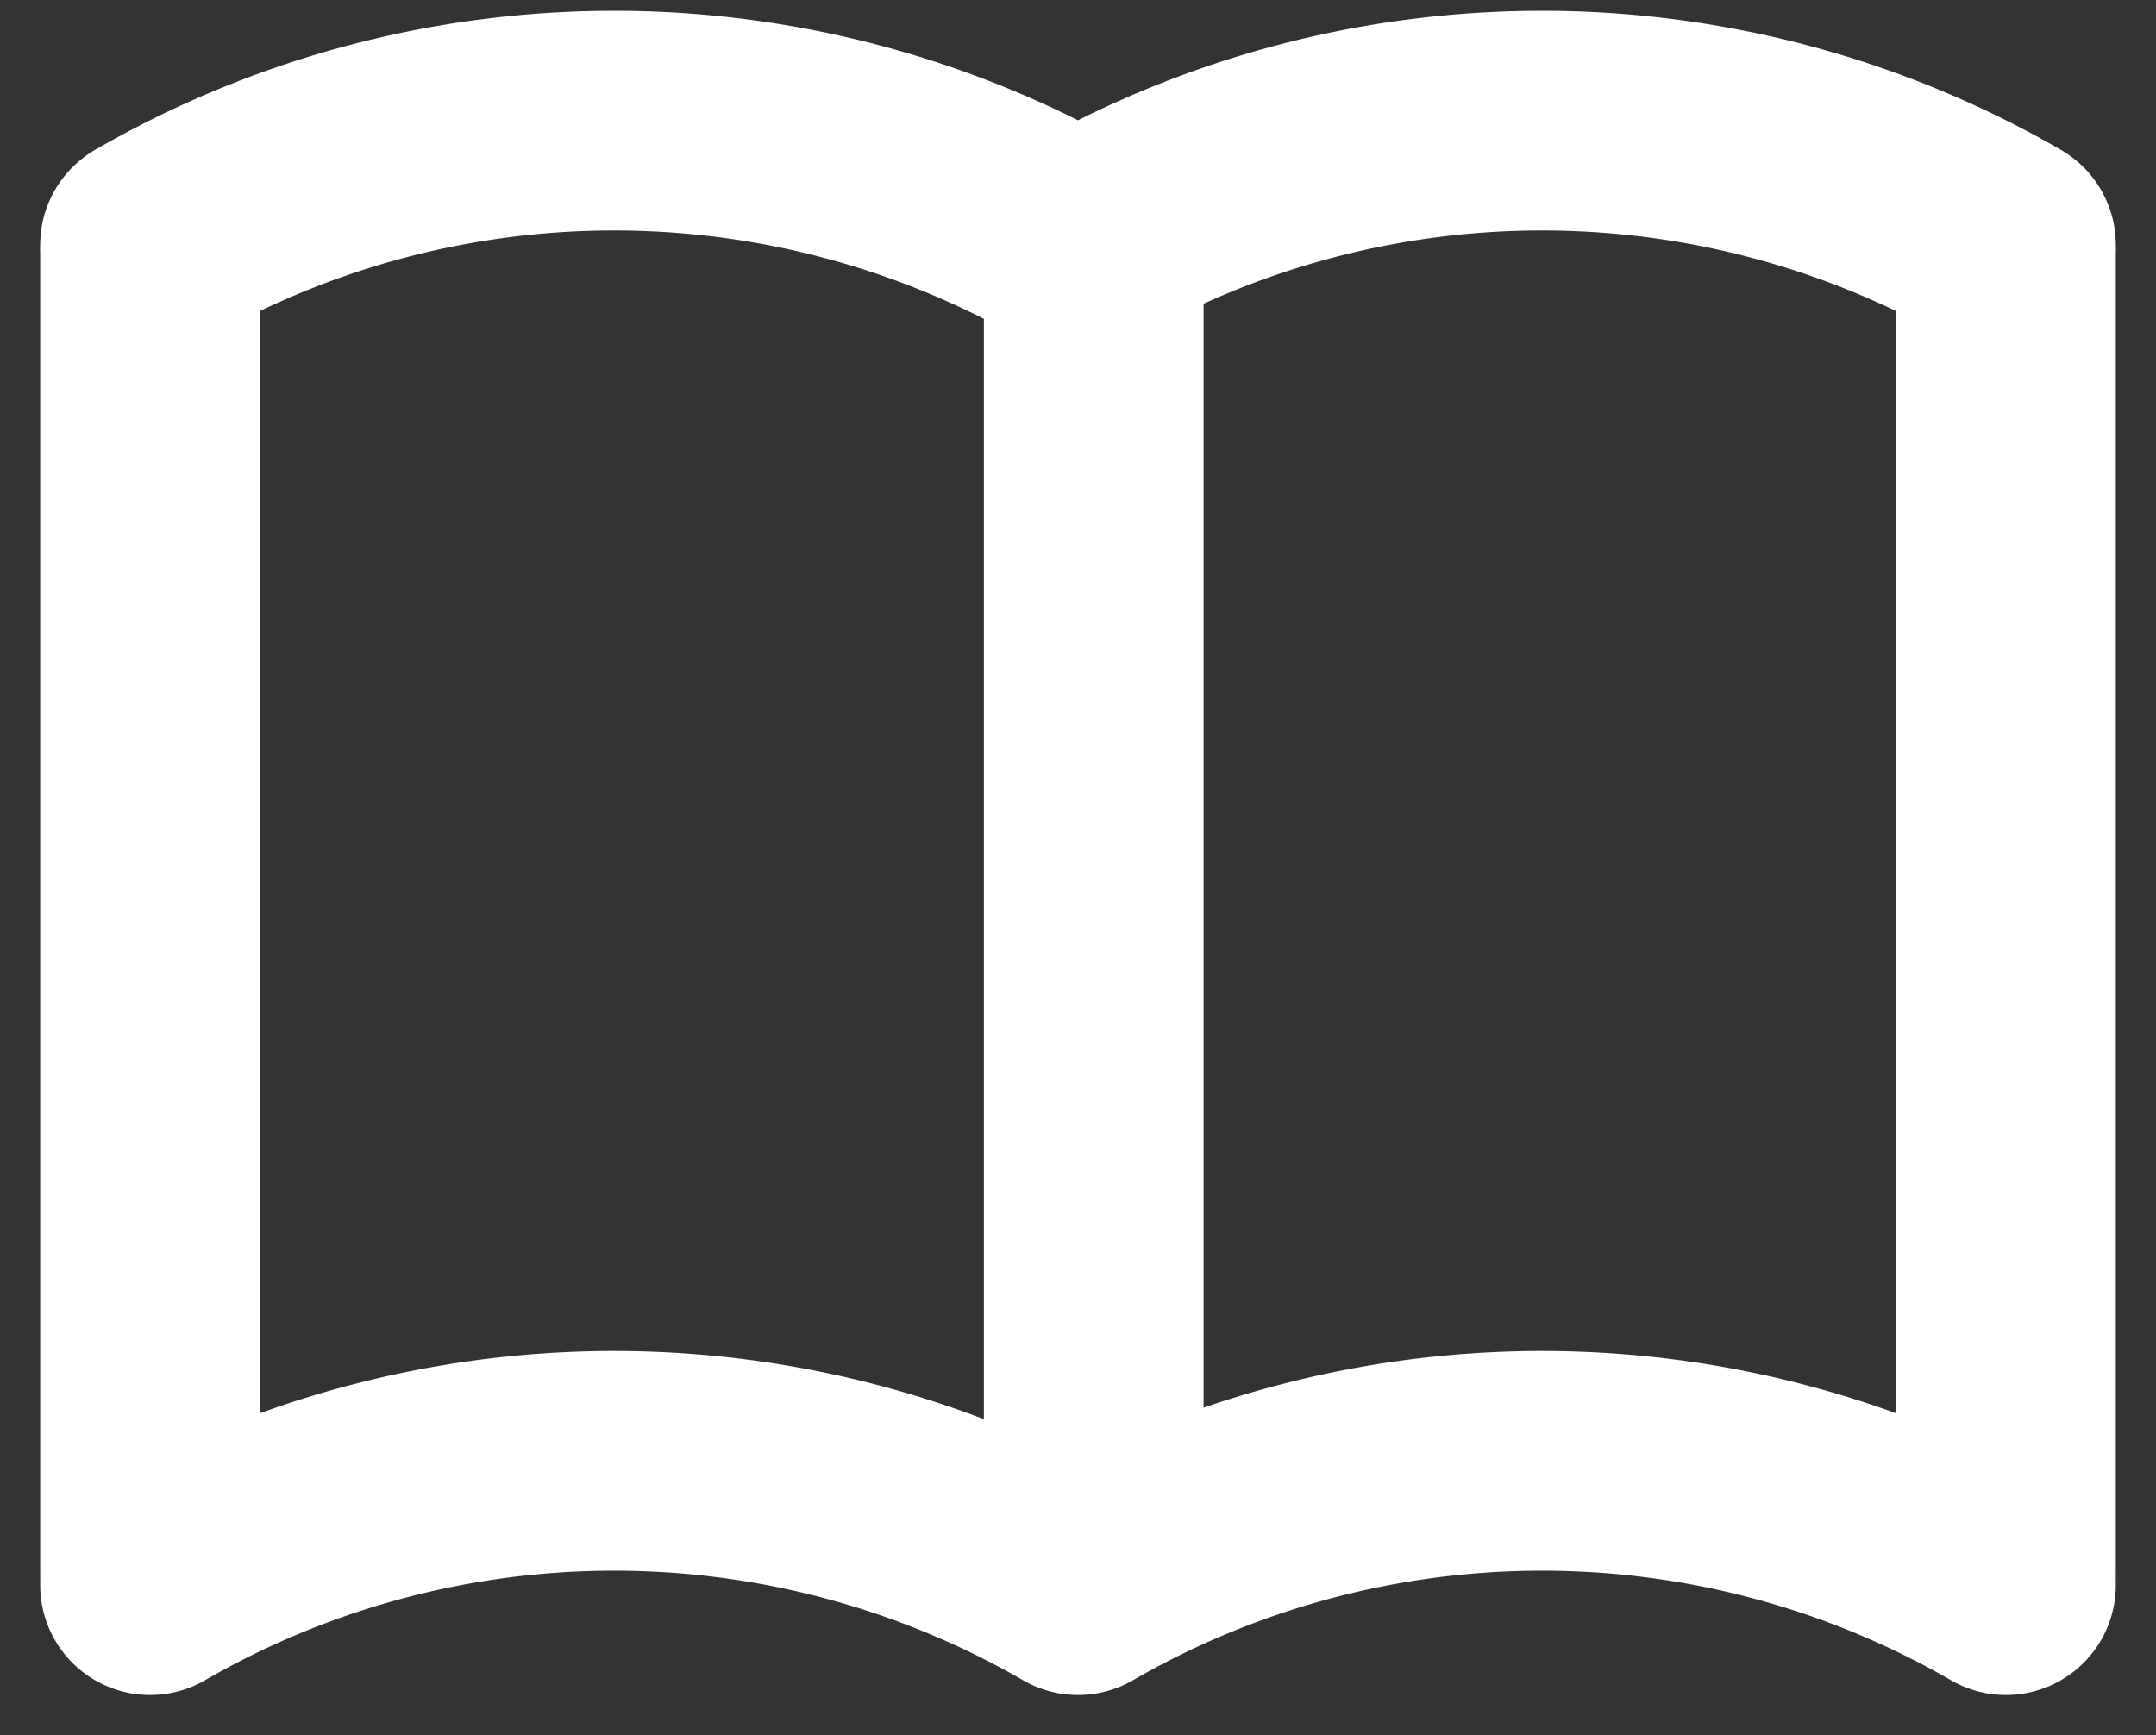 <svg xmlns="http://www.w3.org/2000/svg" width="29.44" height="23.696" viewBox="0 0 29.44 23.696">
  <rect x="0" y="0" width="29.44" height="23.696" fill="#333333" stroke="none"/>
  <g id="broschüren" transform="translate(-0.951 -3.147)">
    <path id="Pfad_650" data-name="Pfad 650" d="M3,19.492a12.671,12.671,0,0,1,12.671,0,12.671,12.671,0,0,1,12.671,0" transform="translate(0 5.302)" fill="none" stroke="#fff" stroke-linecap="round" stroke-linejoin="round" stroke-width="3"/>
    <path id="Pfad_651" data-name="Pfad 651" d="M3,6.492a12.671,12.671,0,0,1,12.671,0,12.671,12.671,0,0,1,12.671,0" transform="translate(0)" fill="none" stroke="#fff" stroke-linecap="round" stroke-linejoin="round" stroke-width="3"/>
    <line id="Linie_140" data-name="Linie 140" y2="18.04" transform="translate(3 6.601)" fill="none" stroke="#fff" stroke-linecap="round" stroke-linejoin="round" stroke-width="3"/>
    <line id="Linie_141" data-name="Linie 141" y2="18.04" transform="translate(15.886 6.601)" fill="none" stroke="#fff" stroke-linecap="round" stroke-linejoin="round" stroke-width="3"/>
    <line id="Linie_142" data-name="Linie 142" y2="18.04" transform="translate(28.342 6.601)" fill="none" stroke="#fff" stroke-linecap="round" stroke-linejoin="round" stroke-width="3"/>
  </g>
</svg>
